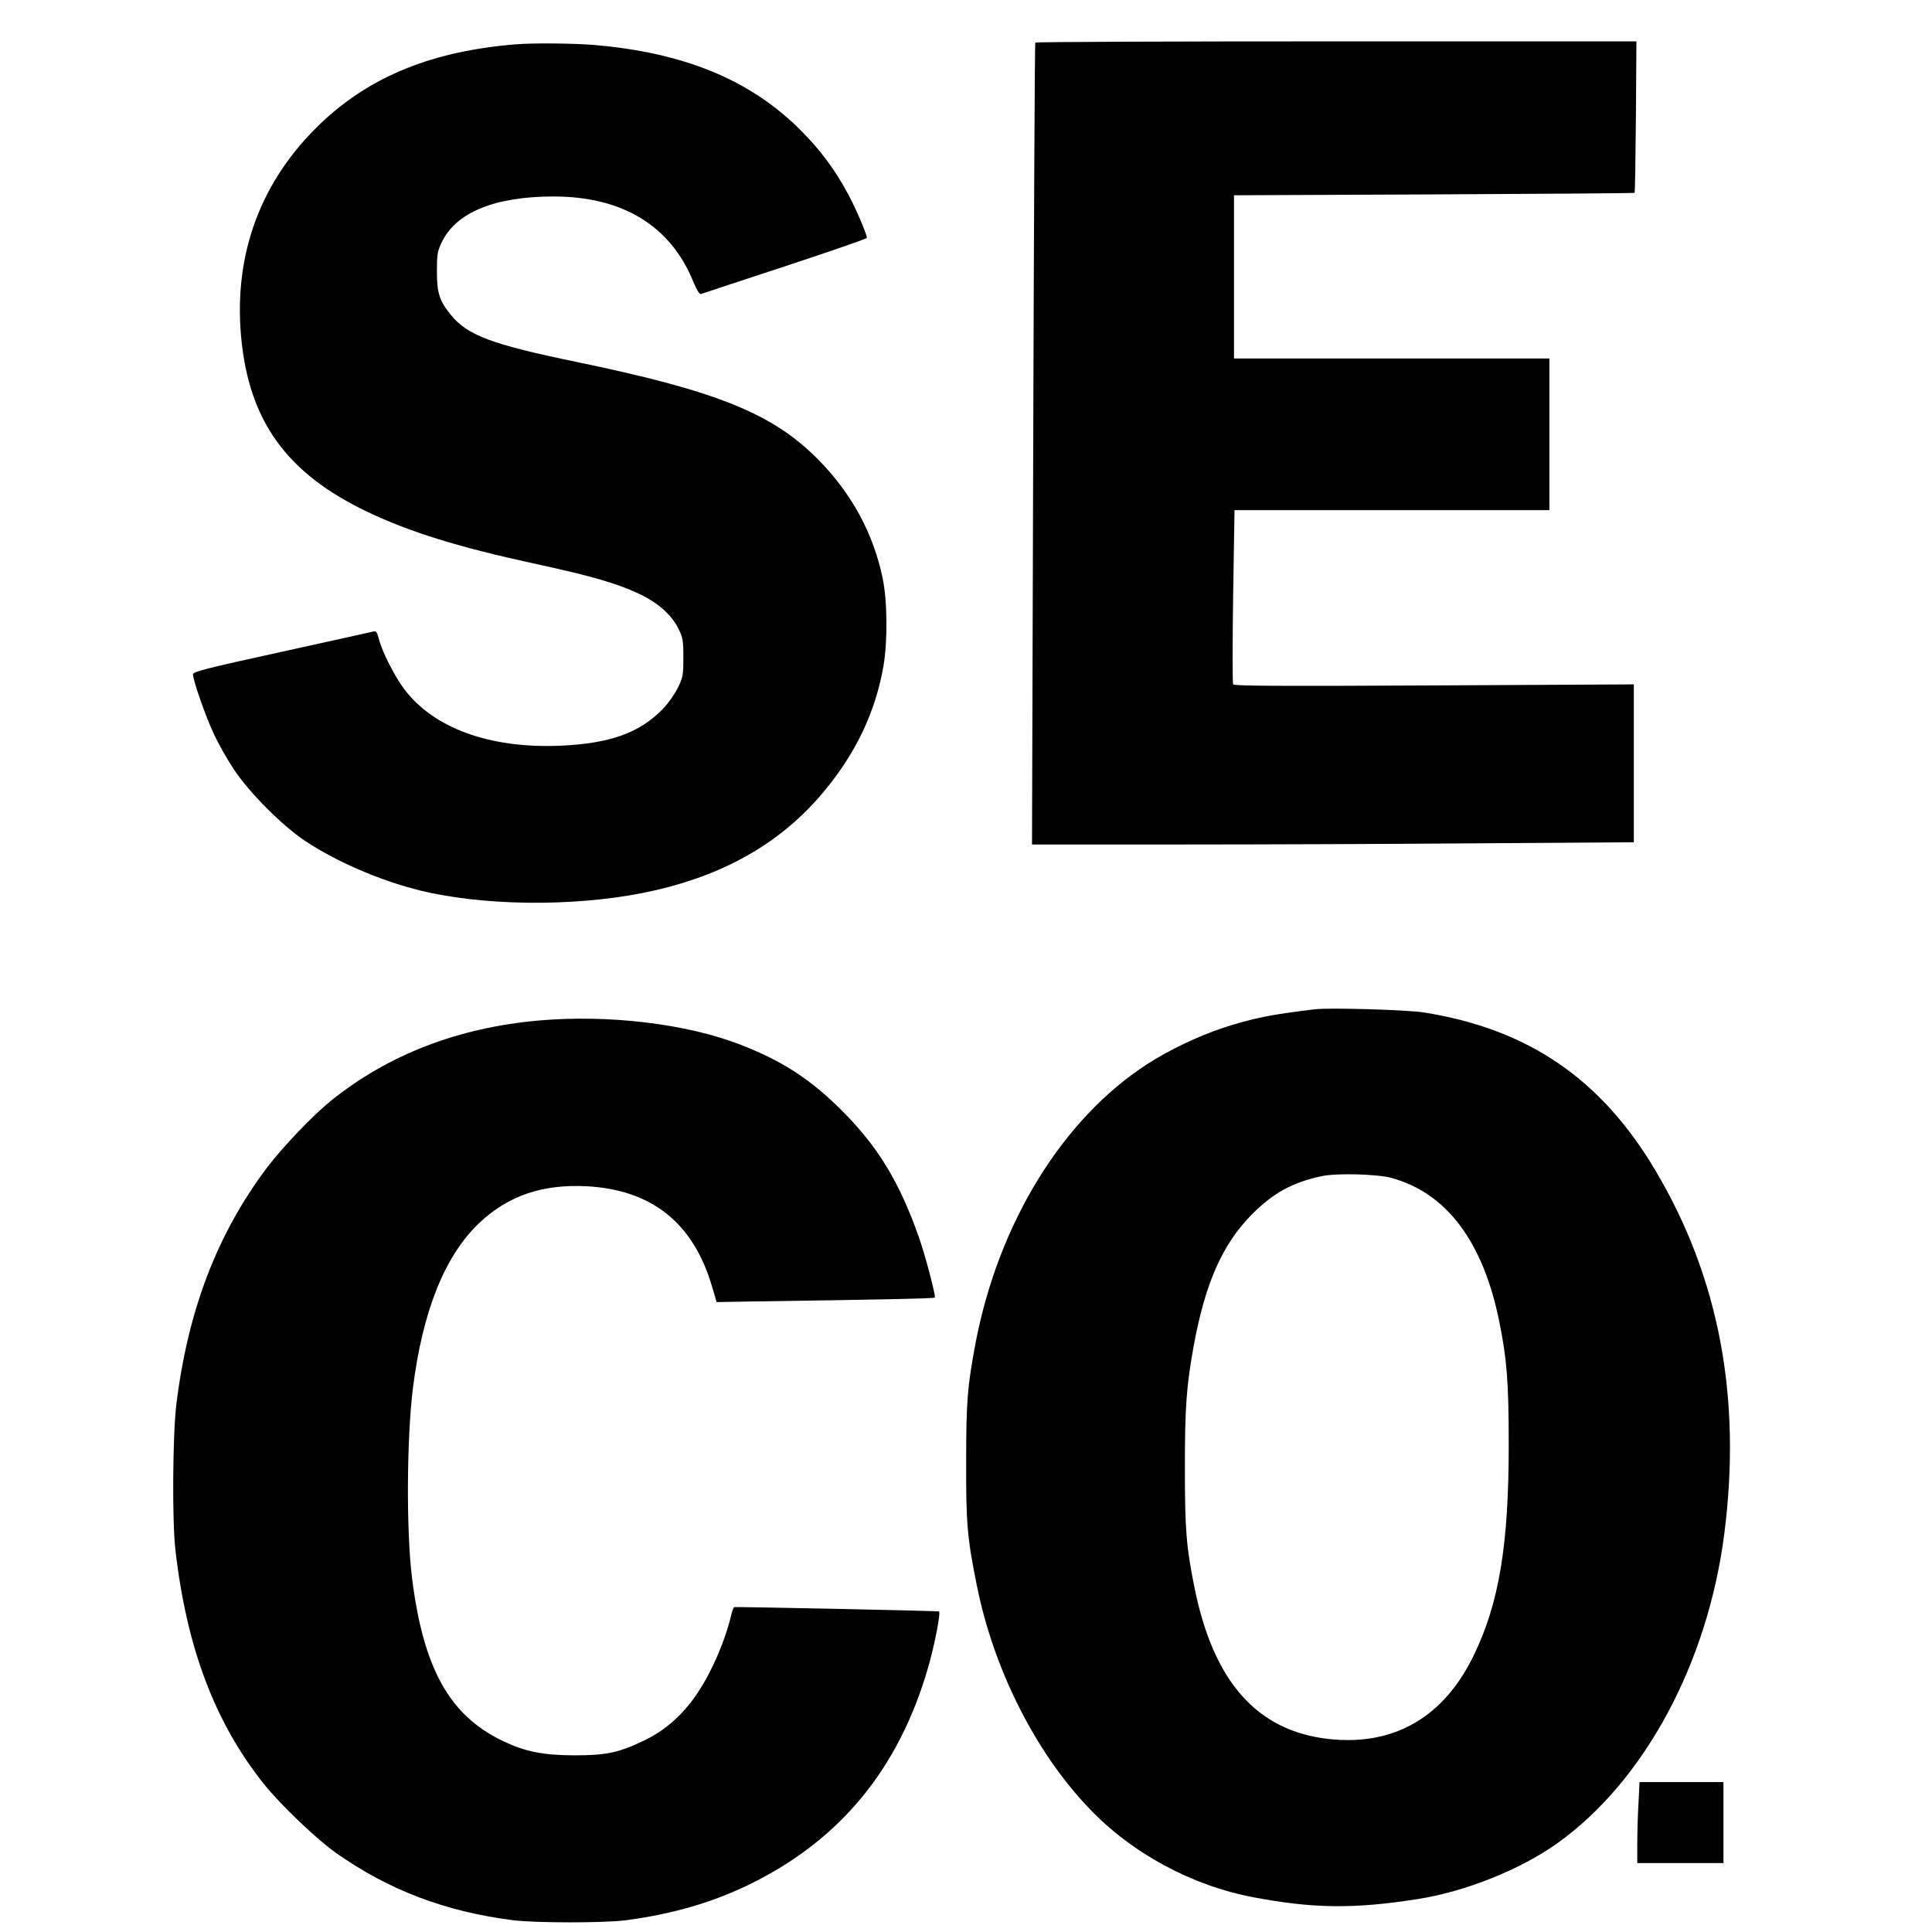 <?xml version="1.0" standalone="no"?>
<!DOCTYPE svg PUBLIC "-//W3C//DTD SVG 20010904//EN"
 "http://www.w3.org/TR/2001/REC-SVG-20010904/DTD/svg10.dtd">
<svg version="1.0" xmlns="http://www.w3.org/2000/svg"
 width="1121pt" height="1121pt" viewBox="0 0 1121 1121"
 preserveAspectRatio="xMidYMid meet">
<g transform="translate(0,1121) scale(0.1,-0.1)"
fill="#000000" stroke="none">
<path d="M6007 10963 c-3 -5 -8 -1053 -12 -2330 l-7 -2323 859 0 c473 0 1259
3 1746 7 l887 6 0 458 0 458 -1159 -6 c-908 -5 -1160 -3 -1166 6 -4 7 -4 237
0 512 l8 499 913 0 914 0 0 440 0 440 -915 0 -915 0 0 474 0 473 1160 5 c638
3 1162 7 1164 9 3 2 6 201 8 442 l3 437 -1742 0 c-958 0 -1744 -3 -1746 -7z"/>
<path d="M2995 10953 c-485 -39 -846 -185 -1133 -458 -348 -331 -507 -757
-463 -1239 45 -489 264 -792 733 -1016 249 -118 525 -204 972 -301 328 -71
476 -114 603 -174 111 -52 191 -123 230 -204 25 -51 28 -66 28 -166 0 -104 -2
-114 -32 -176 -18 -36 -56 -91 -86 -121 -135 -141 -309 -203 -602 -215 -404
-16 -729 102 -899 328 -56 74 -128 216 -147 289 -11 43 -16 50 -32 46 -11 -3
-251 -56 -533 -118 -442 -97 -514 -115 -514 -131 0 -35 73 -244 121 -346 27
-58 79 -150 116 -205 88 -134 282 -328 413 -415 199 -132 478 -248 720 -300
395 -84 920 -78 1320 15 410 96 727 281 966 566 189 225 304 467 350 733 25
147 23 379 -5 512 -54 258 -178 487 -371 684 -265 269 -584 399 -1405 569
-493 102 -632 154 -729 273 -66 80 -81 128 -81 252 0 98 3 116 27 167 82 175
308 268 650 268 399 0 678 -169 810 -493 21 -50 37 -76 45 -73 7 3 227 75 488
161 261 86 475 160 475 165 0 21 -64 170 -107 250 -78 146 -163 260 -278 375
-294 294 -681 452 -1209 495 -119 9 -346 11 -441 3z"/>
<path d="M7630 5354 c-259 -31 -362 -52 -534 -108 -144 -48 -314 -129 -439
-210 -491 -317 -863 -922 -996 -1616 -48 -255 -55 -340 -55 -690 -1 -360 6
-442 61 -715 96 -484 337 -966 648 -1293 249 -264 599 -453 960 -521 344 -65
584 -68 950 -10 278 43 599 172 814 326 503 361 870 1043 966 1795 101 790
-31 1486 -400 2107 -315 531 -737 819 -1340 916 -96 16 -549 29 -635 19z m445
-979 c319 -88 530 -369 624 -832 44 -216 55 -350 55 -708 1 -583 -55 -926
-203 -1230 -174 -360 -464 -527 -842 -485 -415 46 -668 332 -778 877 -48 237
-56 338 -56 698 0 351 9 472 51 705 67 366 167 591 339 765 125 125 234 184
405 221 87 18 323 12 405 -11z"/>
<path d="M3130 5289 c-471 -41 -877 -198 -1210 -466 -105 -85 -281 -269 -371
-388 -290 -386 -459 -829 -526 -1375 -21 -178 -25 -675 -5 -845 65 -566 229
-1000 513 -1356 93 -117 305 -320 417 -399 307 -217 636 -342 1032 -392 133
-16 523 -16 650 0 271 36 500 102 716 207 527 256 869 671 1039 1259 39 136
75 324 63 326 -26 4 -1183 28 -1188 25 -5 -3 -14 -29 -20 -57 -22 -92 -70
-220 -122 -320 -99 -194 -220 -320 -383 -398 -146 -70 -218 -85 -405 -85 -183
1 -285 22 -416 85 -308 149 -459 422 -524 950 -33 269 -30 799 5 1089 56 453
186 777 388 967 167 157 365 224 621 211 376 -20 617 -211 726 -577 l28 -95
233 4 c720 10 1028 17 1033 22 7 7 -55 245 -92 349 -112 320 -239 528 -446
735 -184 184 -348 290 -591 384 -312 121 -764 175 -1165 140z"/>
<path d="M9507 748 c-4 -66 -7 -172 -7 -235 l0 -113 250 0 250 0 0 235 0 235
-243 0 -244 0 -6 -122z"/>
</g>
</svg>
